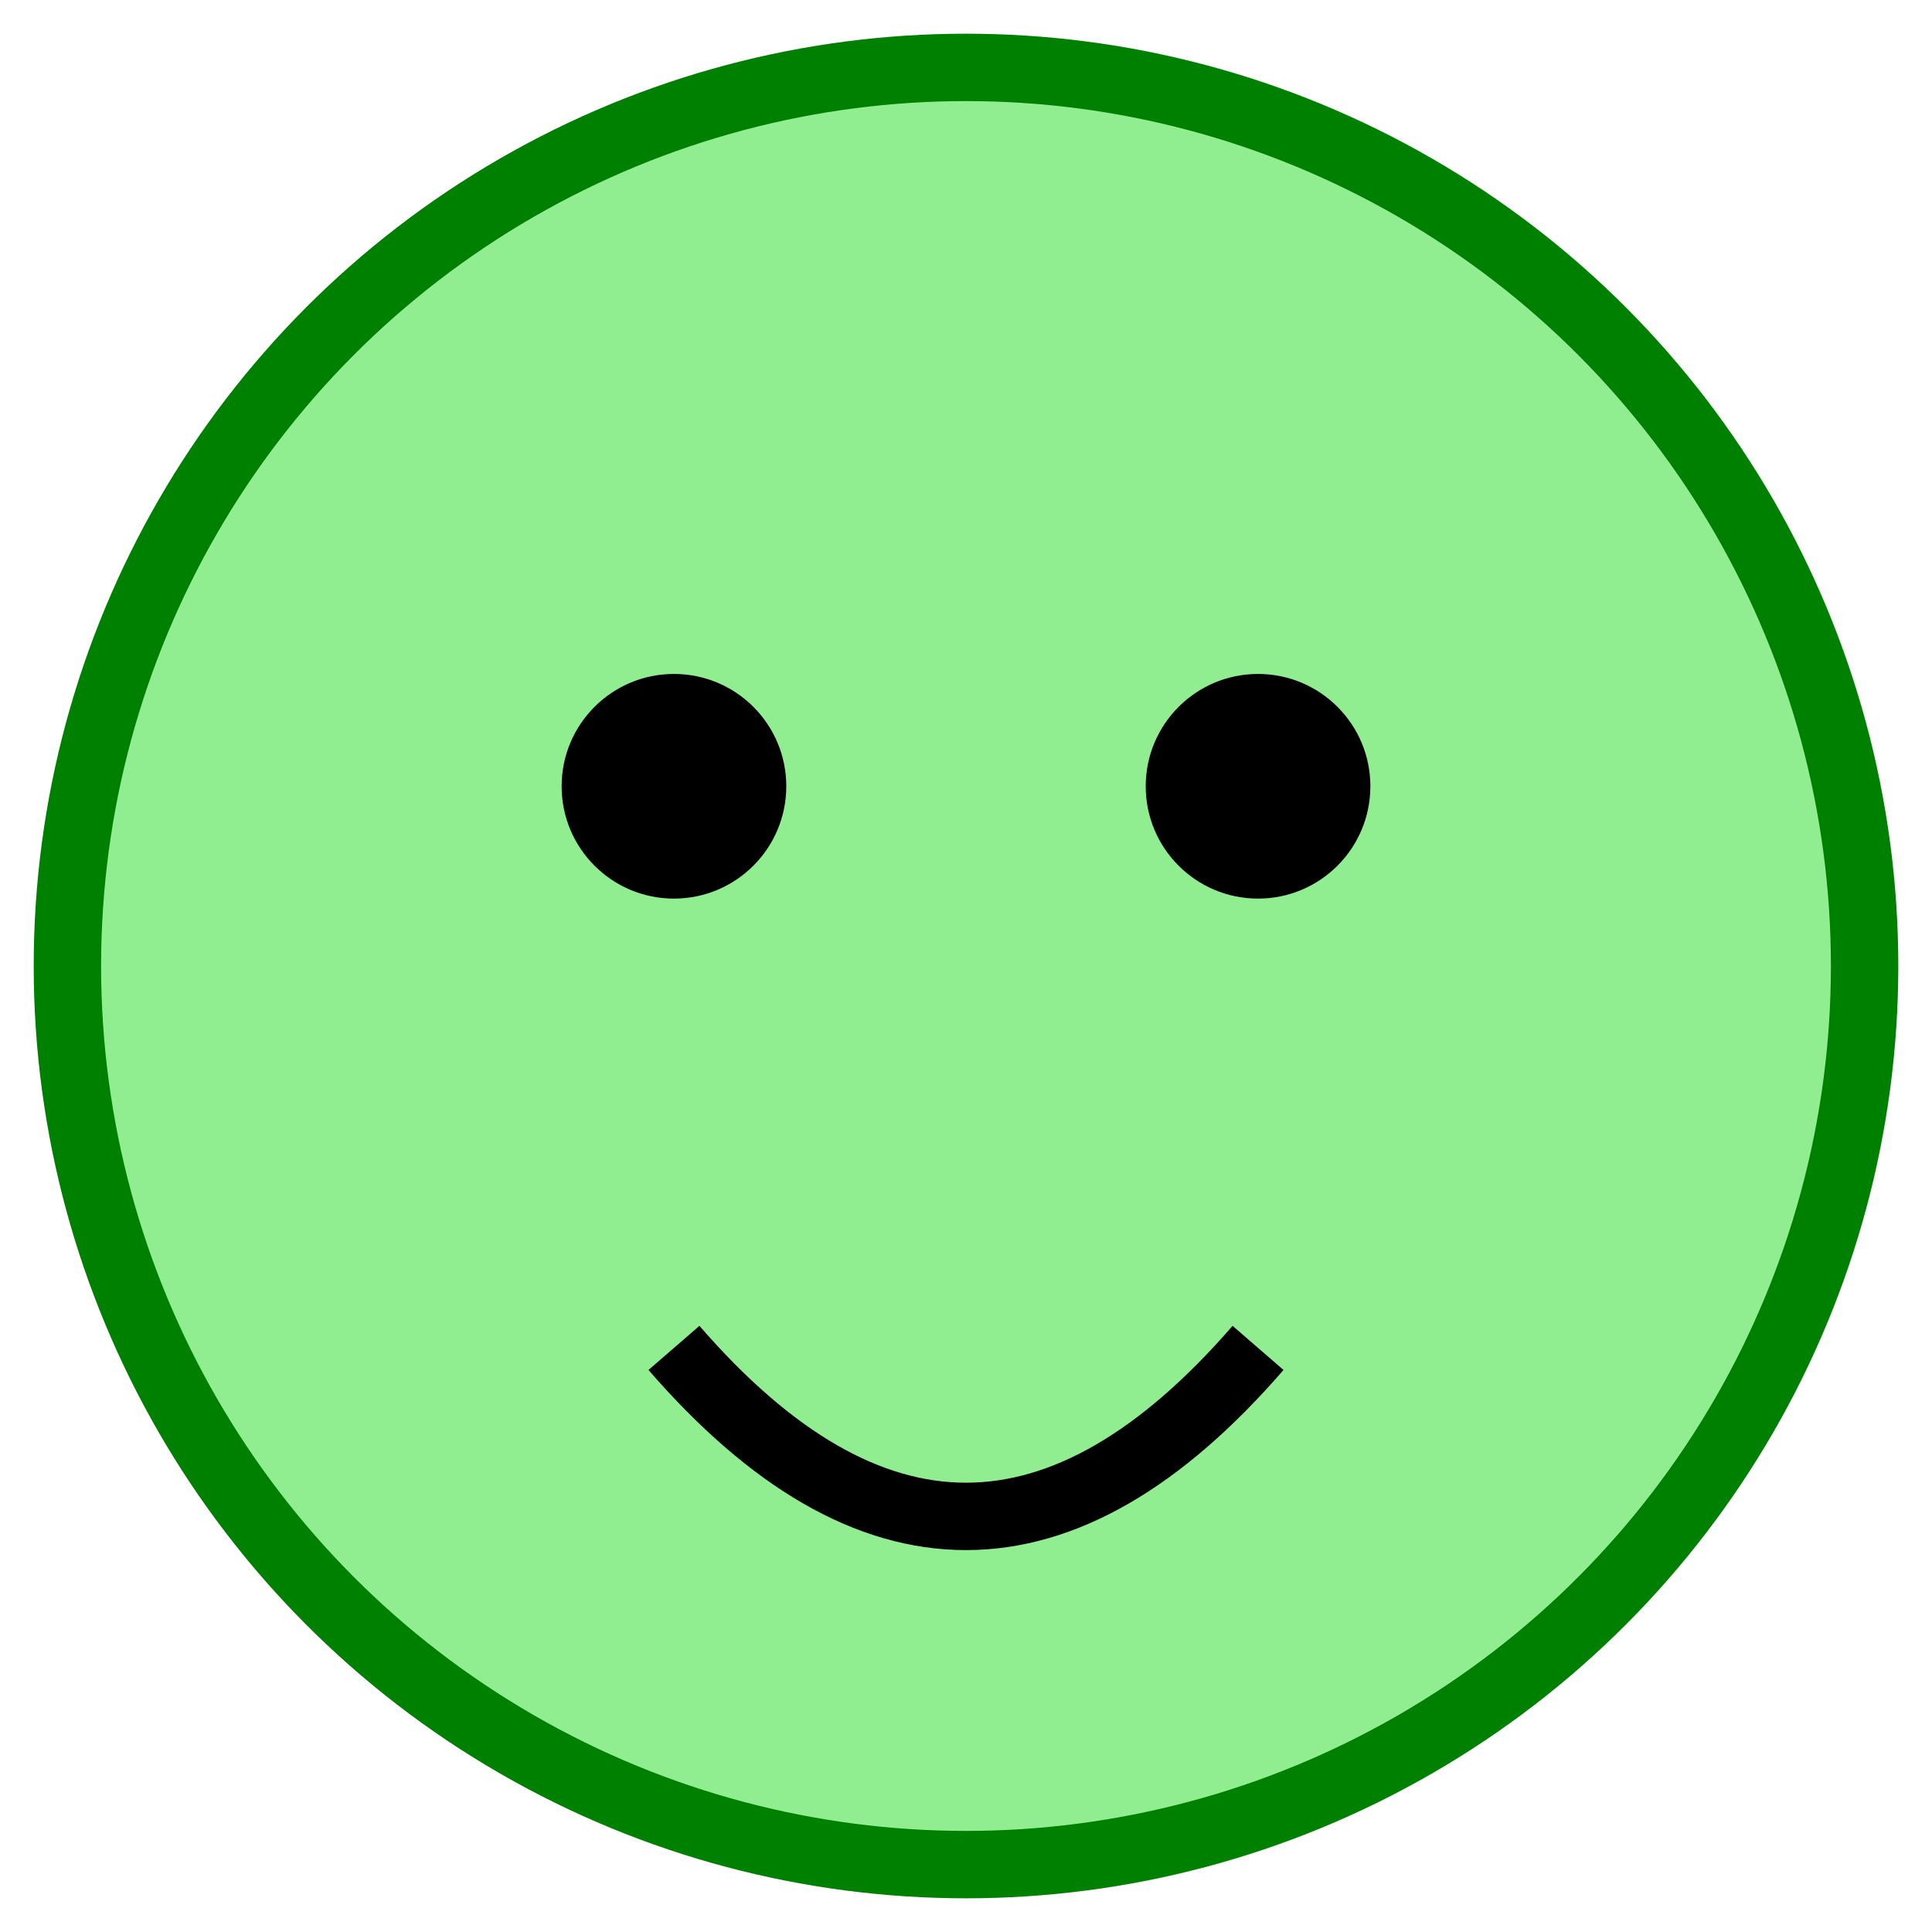 <svg xmlns="http://www.w3.org/2000/svg" viewBox="0 0 86 86">
  <circle cx="43" cy="43" r="40" stroke="green" stroke-width="3" fill="lightgreen" />
  <circle cx="30" cy="35" r="5" fill="black" />
  <circle cx="56" cy="35" r="5" fill="black" />
  <path d="M30 60 Q43 75, 56 60" stroke="black" stroke-width="3" fill="transparent" />
</svg>